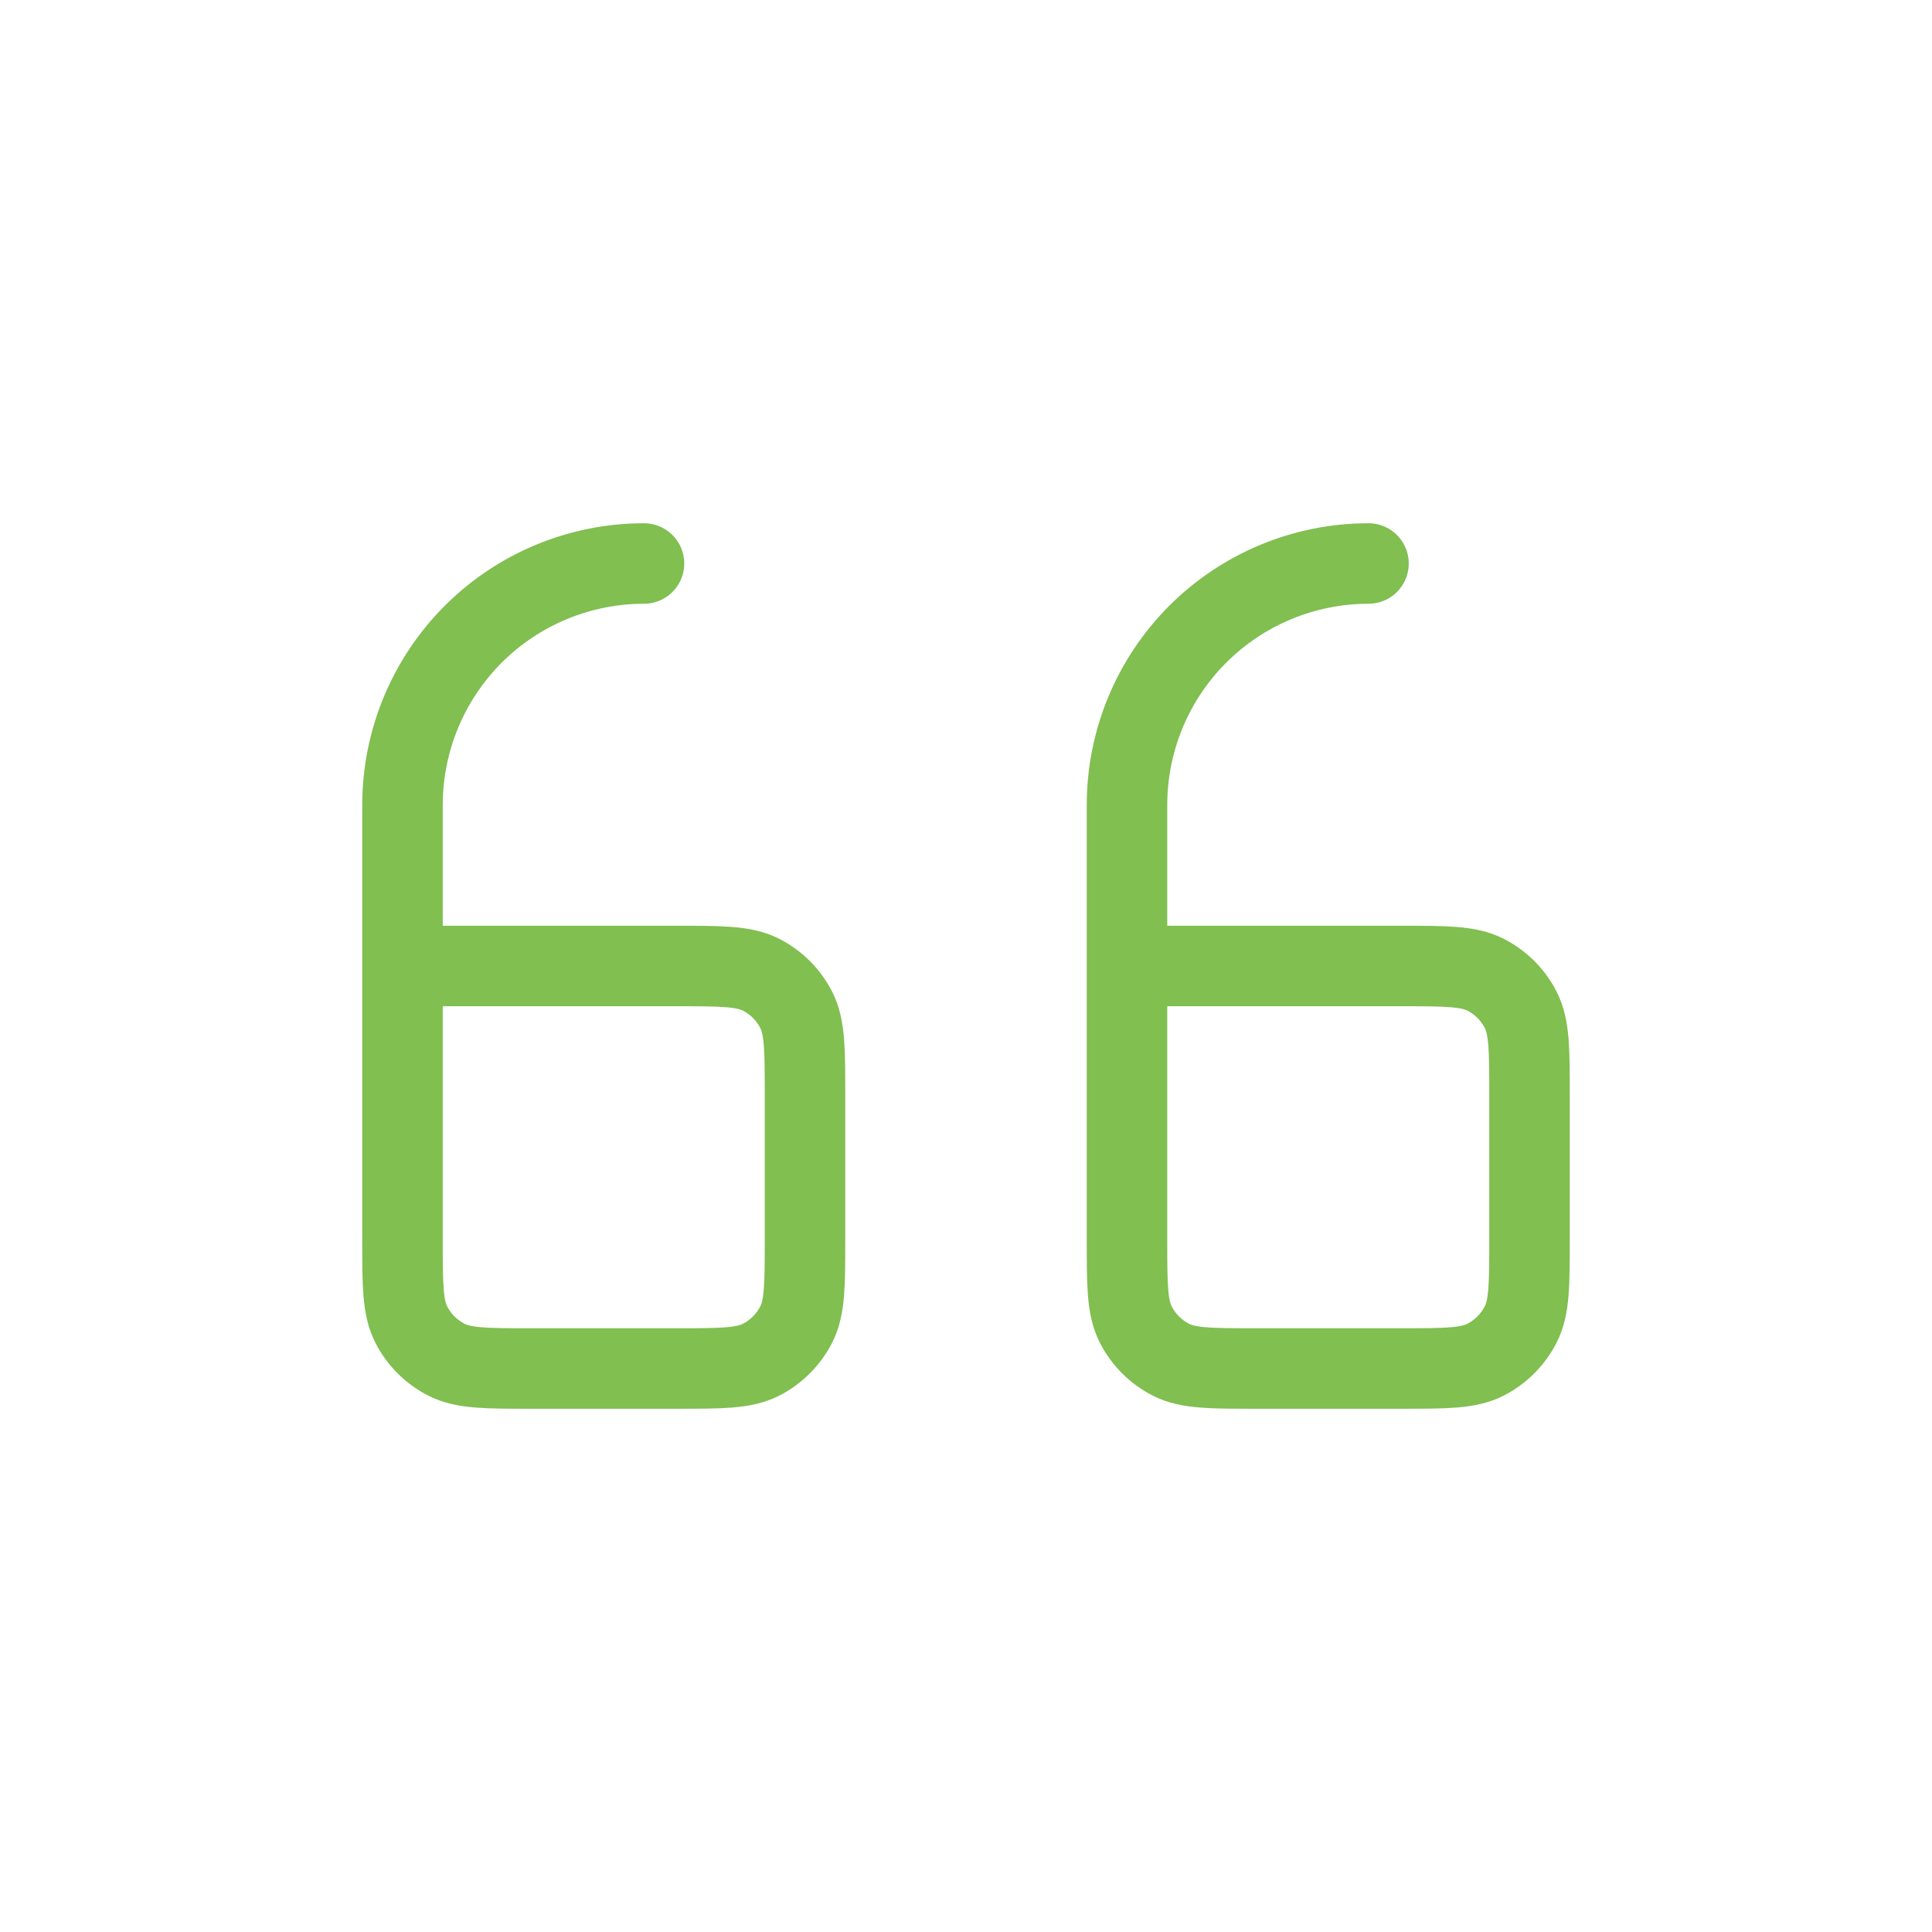 <svg width="48" height="48" viewBox="0 0 48 48" fill="none" xmlns="http://www.w3.org/2000/svg">
<g id="ci:double-quotes-l">
<path id="Vector" d="M28 24V30.8C28 31.92 28 32.48 28.218 32.908C28.41 33.284 28.716 33.59 29.092 33.782C29.52 34 30.08 34 31.198 34H34.8C35.92 34 36.478 34 36.906 33.782C37.282 33.59 37.588 33.282 37.78 32.908C38 32.48 38 31.92 38 30.8V27.194C38 26.076 38 25.518 37.782 25.09C37.59 24.714 37.284 24.408 36.908 24.216C36.48 24 35.92 24 34.8 24H28ZM28 24V20C28 18.409 28.632 16.883 29.757 15.757C30.883 14.632 32.409 14 34 14M10 24V30.8C10 31.92 10 32.48 10.218 32.908C10.41 33.284 10.716 33.59 11.092 33.782C11.52 34 12.08 34 13.196 34H16.804C17.922 34 18.48 34 18.908 33.782C19.284 33.59 19.59 33.282 19.782 32.908C20 32.48 20 31.92 20 30.8V27.194C20 26.076 20 25.518 19.782 25.09C19.59 24.714 19.284 24.408 18.908 24.216C18.48 24 17.92 24 16.8 24H10ZM10 24V20C10 18.409 10.632 16.883 11.757 15.757C12.883 14.632 14.409 14 16 14" stroke="#80BF50" stroke-width="2" stroke-linecap="round" stroke-linejoin="round"/>
</g>
</svg>
